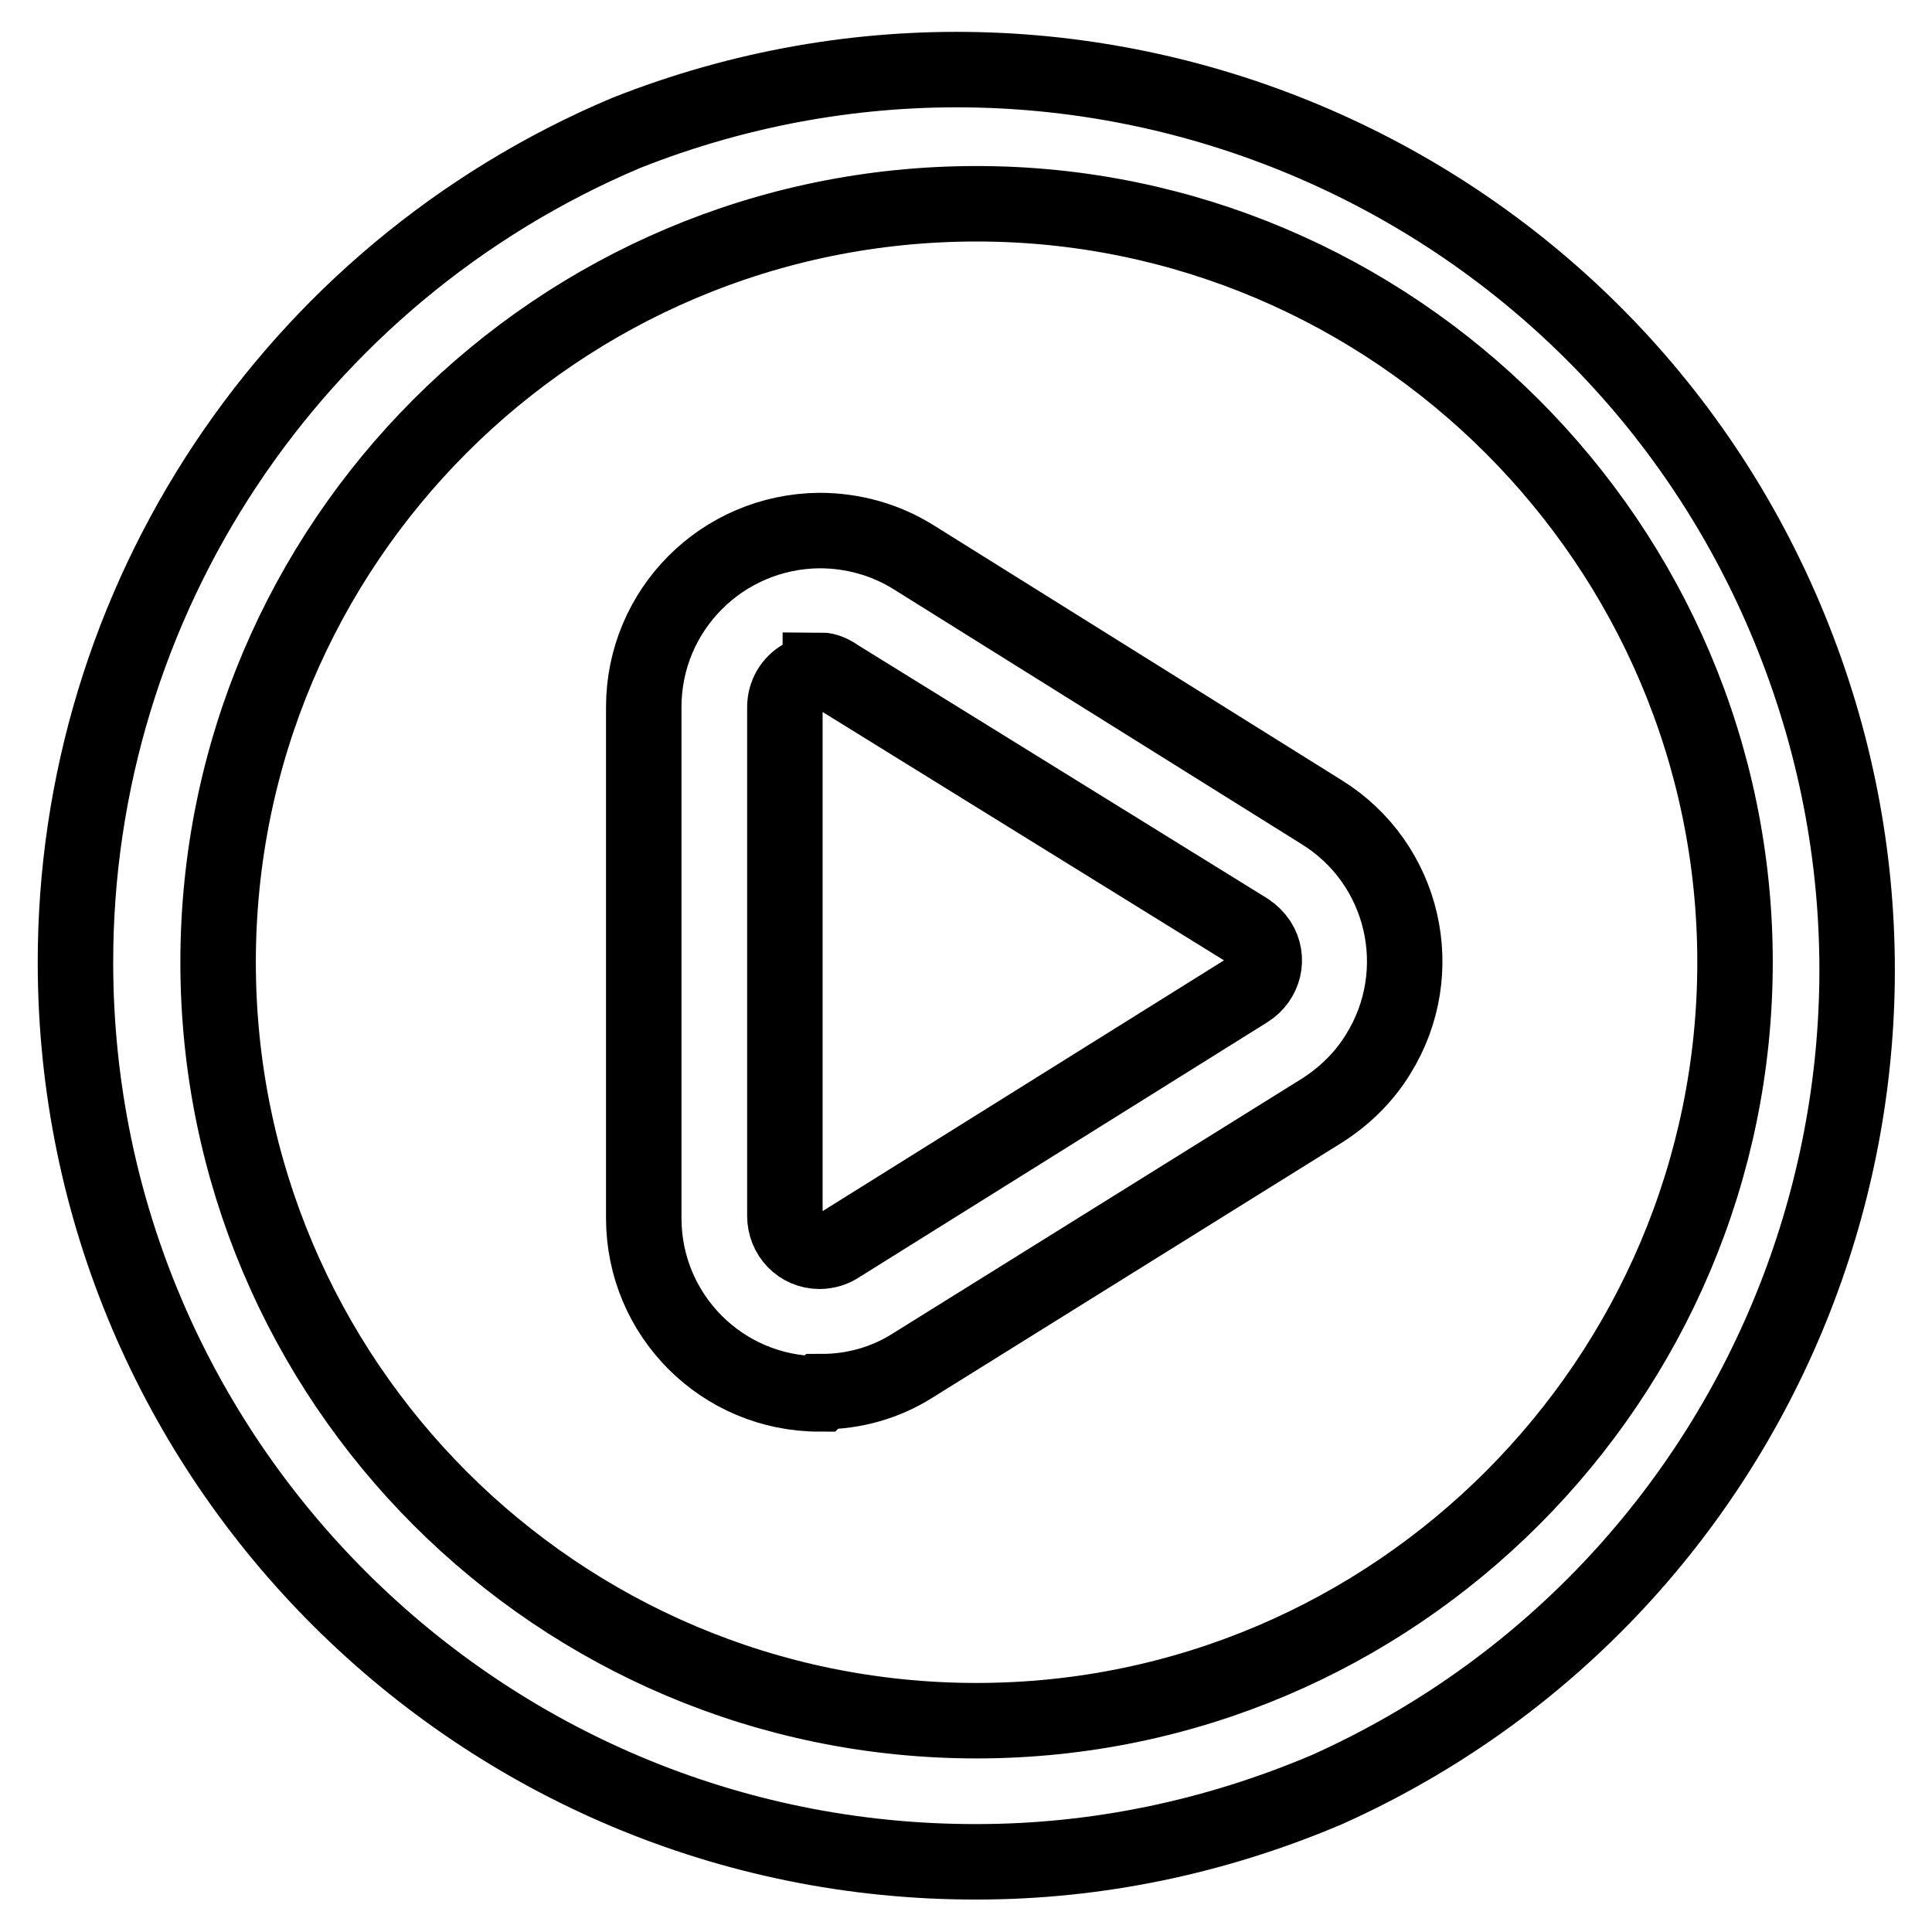 <?xml version="1.0" encoding="utf-8"?>
<!-- Svg Vector Icons : http://www.onlinewebfonts.com/icon -->
<!DOCTYPE svg PUBLIC "-//W3C//DTD SVG 1.1//EN" "http://www.w3.org/Graphics/SVG/1.1/DTD/svg11.dtd">
<svg version="1.1" xmlns="http://www.w3.org/2000/svg" xmlns:xlink="http://www.w3.org/1999/xlink" x="0px" y="0px" viewBox="0 0 256 256" enable-background="new 0 0 256 256" xml:space="preserve">
<g> <path stroke-width="10" fill-opacity="0" stroke="#000000"  d="M108.6,184.7c-12.9,0-23.3-10.4-23.3-23.3c0-0.1,0-0.2,0-0.2V93.7c0-12.9,10.4-23.3,23.3-23.4 c4.4,0,8.7,1.2,12.4,3.5l54.1,33.8c11,6.8,14.3,21.2,7.5,32.1c-1.9,3.1-4.5,5.6-7.5,7.5L121,180.9c-3.6,2.3-7.8,3.5-12.1,3.5 L108.6,184.7z M108.6,89c-0.8,0-1.6,0.3-2.3,0.7c-1.4,0.8-2.3,2.3-2.3,4v67.4c0,2.6,2,4.7,4.6,4.7c0.9,0,1.9-0.3,2.6-0.8l54.1-33.8 c2.2-1.4,2.9-4.2,1.5-6.4c-0.4-0.6-0.9-1.1-1.5-1.5L111,89.7c-0.7-0.5-1.5-0.9-2.3-0.9V89z"/> <path stroke-width="10" fill-opacity="0" stroke="#000000"  d="M129.4,246.7c-65.8,0.1-119.3-53.2-119.4-119c-0.1-48,28.7-91.4,73-110.1c61.2-24.2,130.5,5.8,154.7,67.1 c23.4,59.2-3.8,126.3-61.8,152.4C161.1,243.4,145.4,246.7,129.4,246.7z M129.4,27C73.9,27,28.9,72,28.9,127.5s45,100.5,100.5,100.5 c55.5,0,100.5-45.3,100.5-100.5C229.9,72.2,184.7,27,129.4,27z"/></g>
</svg>